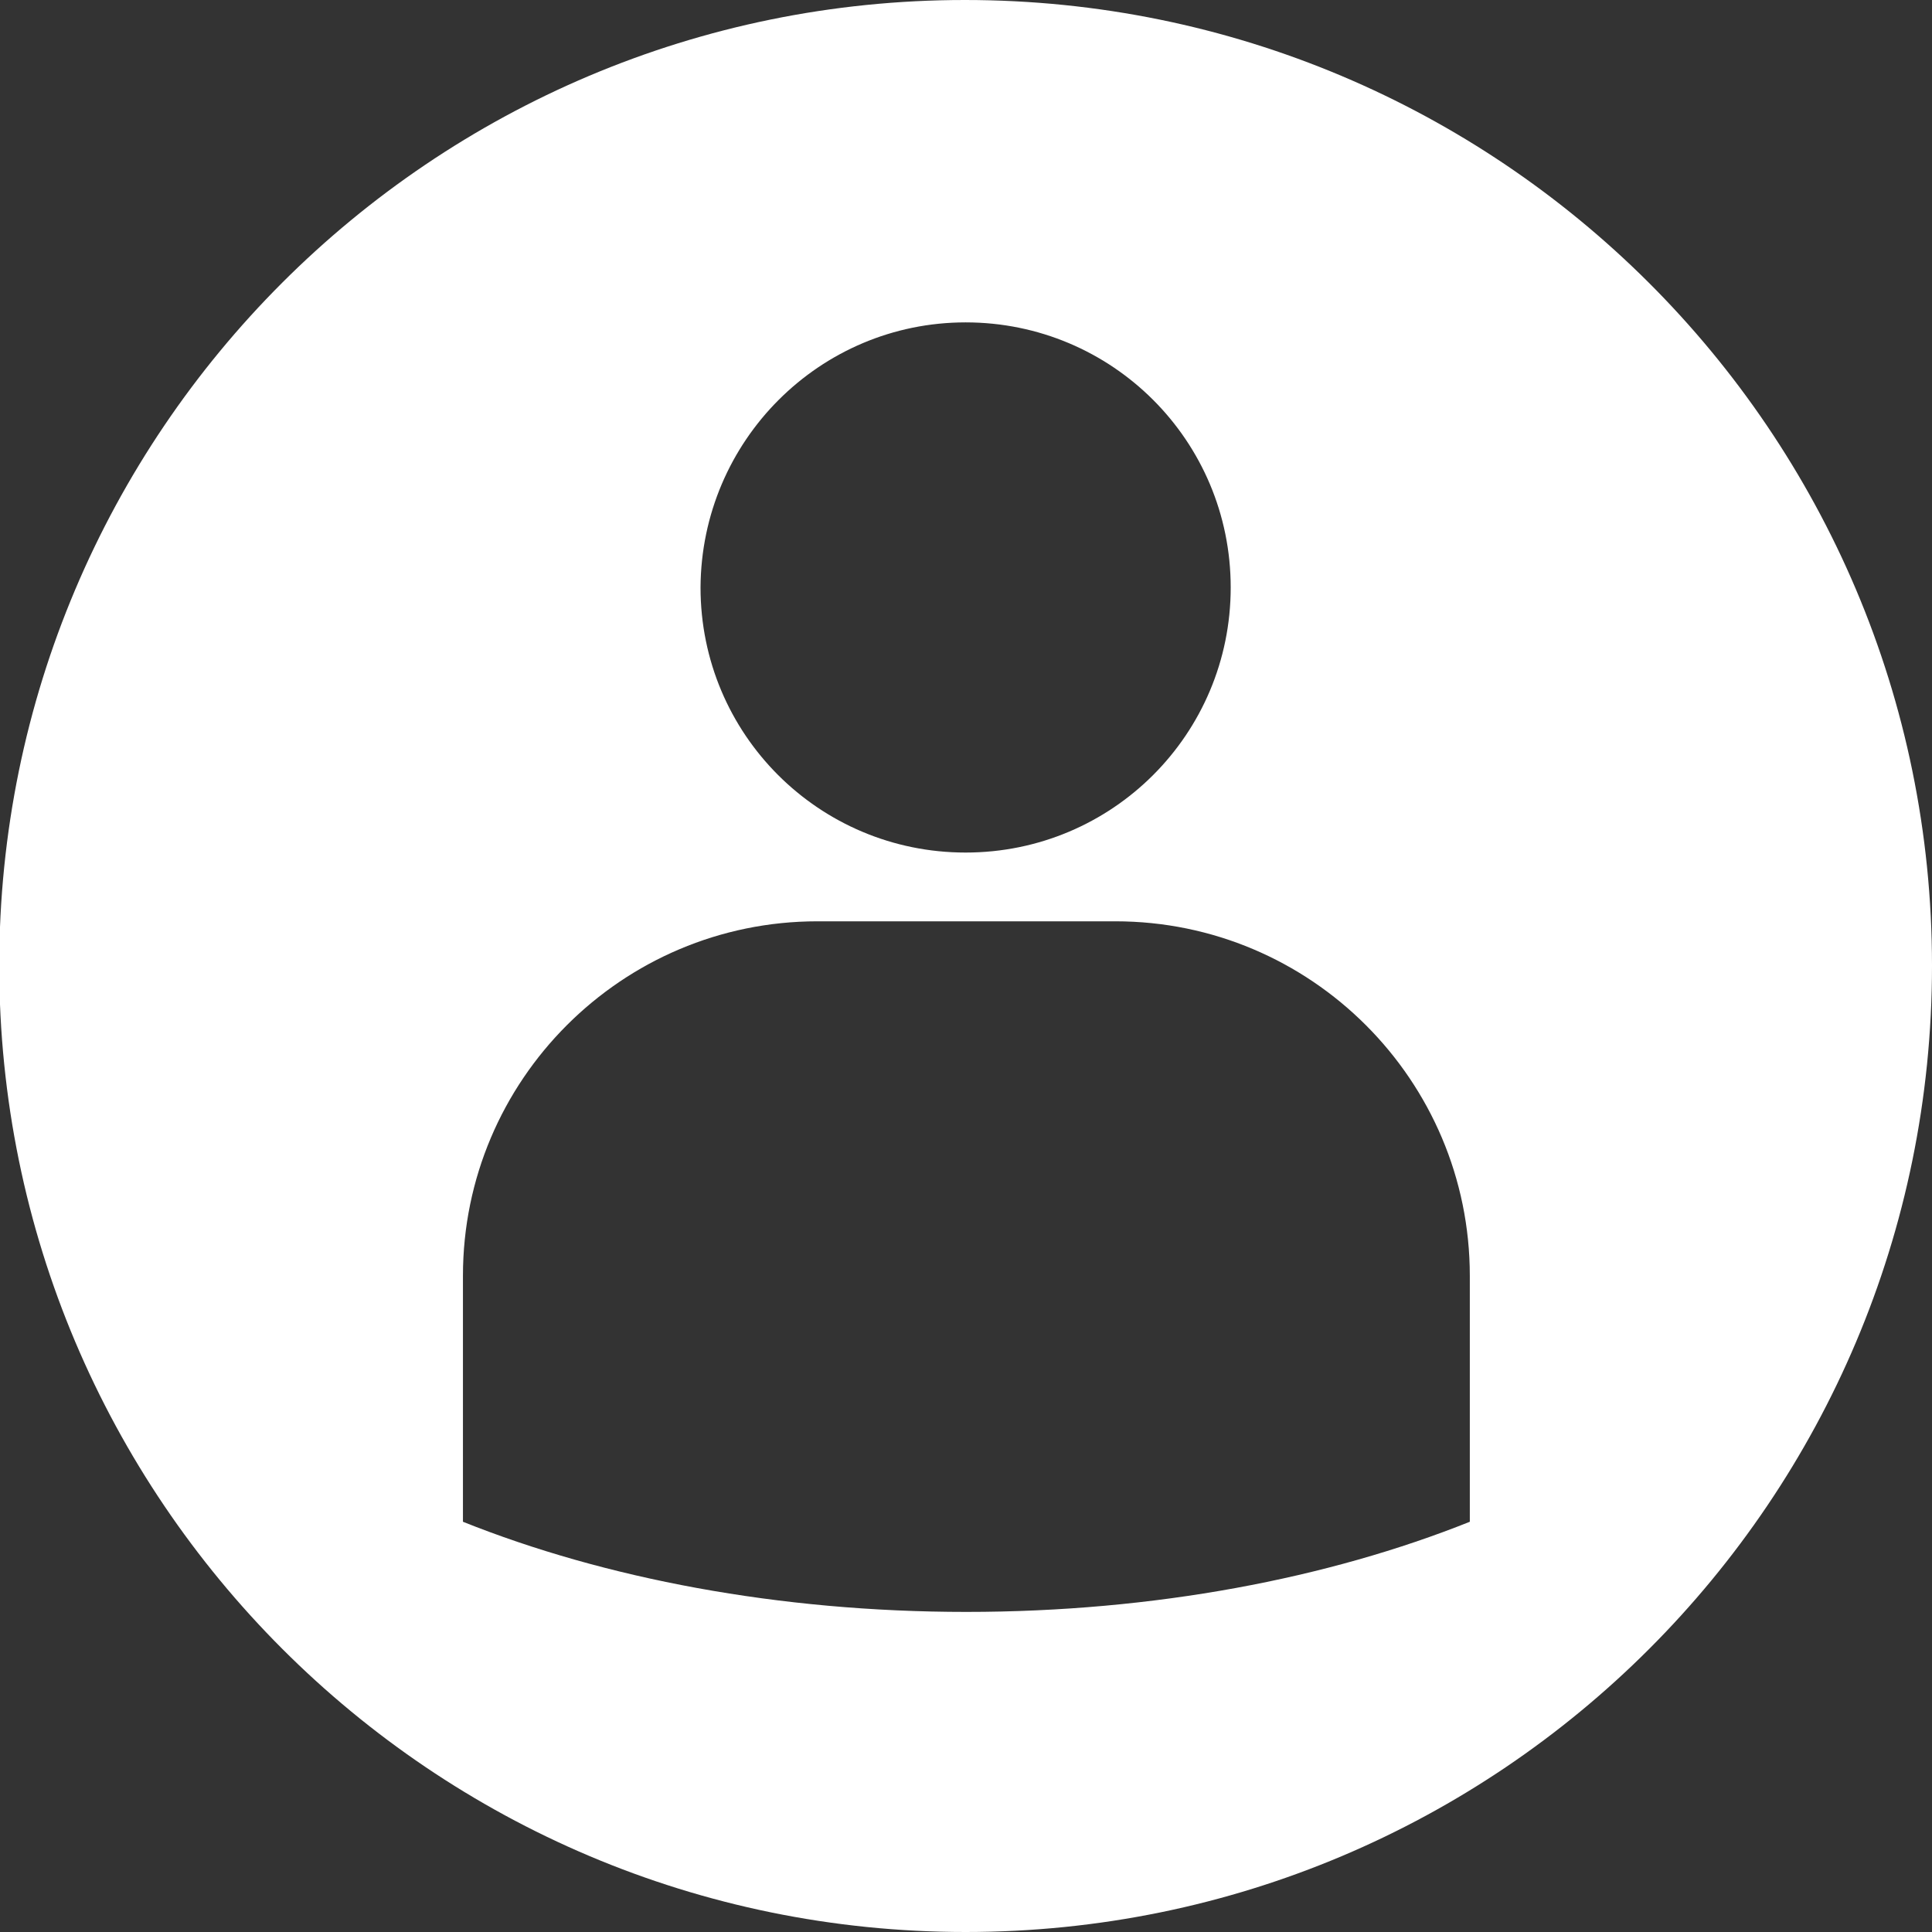 <?xml version="1.0" encoding="UTF-8"?>
<svg xmlns="http://www.w3.org/2000/svg" xmlns:xlink="http://www.w3.org/1999/xlink" version="1.1" id="Layer_1" x="0px" y="0px" viewBox="0 0 252.9 252.9" style="enable-background:new 0 0 252.9 252.9;" xml:space="preserve">
<rect x="0" y="0" width="252.9" height="252.9" fill="#333333" stroke="none"/>
<style type="text/css">
	.personicon0{display:none;fill:#FFFFFF;}
	.personicon1{display:none;}
	.personicon2{display:inline;fill:#FFFFFF;}
	.personicon3{fill:#FFFFFF;}
</style>
<path class="personicon0" d="M-608,0c-69.8,0-126.4,56.6-126.4,126.4s56.6,126.5,126.5,126.5s126.5-56.6,126.5-126.5S-538.1,0-608,0z   M-540.2,127.6v74.1c0,3.9-3.3,7.1-7.4,7.1H-588v-55.7c0-3.1-2.4-5.6-5.4-5.6h-28.7c-3,0-5.4,2.5-5.4,5.6v55.7h-41  c-4.1,0-7.4-3.2-7.4-7.1v-74.1h-29l95.6-81.8l29,24.1V54.3c0-1.9,1.5-3.5,3.4-3.5h22.8c1.9,0,3.4,1.6,3.4,3.5v40.2l39.8,33.1H-540.2  z"></path>
<g class="personicon1">
	<path class="personicon2" d="M164.9,107.6c-1.3-1-7.3-5.4-17.7-9.2c-5.5-2-14-4.5-25-5.2c-0.7,0-1.3,0.6-1.2,1.3c0.7,5.4,1.5,10.7,2.2,16.1   c0.1,0.6,0.5,1,1.1,1c14.7,0.5,29.5,1.1,44.2,1.6c1.1,0,1.6-1.3,0.8-2C168.1,110.2,166.6,108.9,164.9,107.6z"></path>
	<path class="personicon2" d="M126.4,0C56.6,0,0,56.6,0,126.4s56.6,126.5,126.5,126.5S253,196.3,253,126.4S196.3,0,126.4,0z M76.1,154.6   c-0.8,3-2.4,5.6-4.5,7.7c-0.1,0.1-0.2,0.2-0.3,0.3c-0.1,0.1-0.2,0.2-0.3,0.3c-0.3,0.2-0.5,0.4-0.8,0.7c-0.2,0.1-0.3,0.3-0.5,0.4   c-0.8,0.6-1.6,1.1-2.5,1.5c-0.2,0.1-0.5,0.2-0.8,0.4c-0.4,0.2-0.8,0.3-1.2,0.5c-0.3,0.1-0.5,0.2-0.8,0.3c-0.1,0-0.3,0.1-0.4,0.1   c-0.4,0.1-0.8,0.2-1.3,0.3c-0.3,0.1-0.6,0.1-0.9,0.2c-0.3,0-0.6,0.1-0.9,0.1c-0.1,0-0.3,0-0.4,0c-0.4,0-0.9,0.1-1.3,0.1   c-0.7,0-1.5,0-2.2-0.1c-0.6-0.1-1.1-0.2-1.7-0.3c-0.4-0.1-0.8-0.2-1.2-0.3c-0.3-0.1-0.5-0.2-0.8-0.3c-0.4-0.1-0.8-0.3-1.2-0.5   c-0.3-0.1-0.5-0.2-0.8-0.4c-0.9-0.4-1.7-1-2.5-1.5c-0.2-0.2-0.4-0.3-0.7-0.5c-0.3-0.3-0.6-0.5-0.9-0.8c-0.3-0.3-0.6-0.6-0.9-0.9   c-0.3-0.3-0.5-0.6-0.8-1c-0.1-0.1-0.2-0.2-0.3-0.3c-0.3-0.4-0.6-0.9-0.9-1.4c-0.3-0.5-0.6-1-0.8-1.5c-0.3-0.6-0.6-1.3-0.8-2   c-0.1-0.3-0.2-0.6-0.3-0.9c-0.4-1.5-0.6-3.1-0.6-4.7c0-1.9,0.3-3.7,0.8-5.4c0-0.1,0.1-0.3,0.1-0.4c0.2-0.5,0.4-1,0.6-1.5   c0.1-0.2,0.2-0.3,0.2-0.5c0.2-0.3,0.4-0.7,0.6-1c0.1-0.1,0.2-0.3,0.3-0.4c0.2-0.3,0.4-0.6,0.6-0.9c0.2-0.3,0.4-0.6,0.6-0.8   c0.1-0.1,0.2-0.3,0.4-0.4c0.5-0.6,1.1-1.2,1.7-1.7c0.1-0.1,0.2-0.2,0.3-0.3c0.3-0.3,0.7-0.5,1-0.8c0.2-0.2,0.5-0.3,0.7-0.5   c0.2-0.2,0.5-0.3,0.7-0.4c0.2-0.1,0.5-0.3,0.7-0.4s0.5-0.2,0.8-0.4c0.4-0.2,0.8-0.3,1.2-0.5c0.3-0.1,0.5-0.2,0.8-0.3   c0.4-0.1,0.8-0.2,1.2-0.3c0.6-0.1,1.1-0.2,1.7-0.3c0.7-0.1,1.5-0.1,2.2-0.1c0.4,0,0.9,0,1.3,0.1c0.1,0,0.3,0,0.4,0   c0.3,0,0.6,0.1,0.9,0.1c0.3,0,0.6,0.1,0.9,0.2c0.4,0.1,0.8,0.2,1.3,0.3c0.1,0,0.3,0.1,0.4,0.1c0.3,0.1,0.5,0.2,0.8,0.3   c0.4,0.1,0.8,0.3,1.2,0.5c0.3,0.1,0.5,0.2,0.8,0.4s0.5,0.3,0.7,0.4c0.2,0.1,0.5,0.3,0.7,0.4c0.2,0.2,0.5,0.3,0.7,0.5   c0.3,0.2,0.6,0.4,0.8,0.6c0.2,0.2,0.4,0.3,0.6,0.5c0.3,0.2,0.5,0.5,0.8,0.7c3.1,3.1,5.1,7.5,5.1,12.3   C76.7,151.6,76.5,153.2,76.1,154.6z M208.4,154.5c-0.6,2.2-1.6,4.2-2.9,5.9c-0.1,0.1-0.2,0.2-0.3,0.3c-0.5,0.7-1.1,1.3-1.7,1.8   c-0.3,0.3-0.6,0.6-0.9,0.8c-0.2,0.1-0.3,0.3-0.5,0.4c-0.9,0.7-1.8,1.3-2.8,1.8c-0.1,0.1-0.3,0.1-0.4,0.2c-0.5,0.2-1,0.4-1.5,0.6   c-0.2,0.1-0.4,0.1-0.5,0.2c-1.7,0.5-3.4,0.8-5.3,0.8c-0.7,0-1.5,0-2.2-0.1c-0.6-0.1-1.1-0.2-1.7-0.3c-0.4-0.1-0.8-0.2-1.2-0.3   c-0.3-0.1-0.5-0.2-0.8-0.3c-0.4-0.1-0.8-0.3-1.2-0.5c-0.3-0.1-0.5-0.2-0.8-0.4c-0.9-0.4-1.7-1-2.5-1.5c-0.2-0.2-0.4-0.3-0.7-0.5   c-0.3-0.3-0.6-0.5-0.9-0.8c-0.3-0.3-0.6-0.6-0.9-0.9c-0.3-0.3-0.5-0.6-0.8-1c-0.1-0.1-0.2-0.2-0.3-0.3c-0.3-0.4-0.6-0.9-0.9-1.4   c-0.3-0.5-0.6-1-0.8-1.5c-0.3-0.6-0.6-1.3-0.8-2c-0.1-0.4-0.2-0.7-0.3-1.1c-0.4-1.4-0.6-2.9-0.6-4.5c0-1.9,0.3-3.7,0.8-5.4   c0-0.1,0.1-0.3,0.1-0.4c0.2-0.5,0.4-1,0.6-1.5c0.1-0.2,0.2-0.3,0.2-0.5c0.2-0.3,0.4-0.7,0.6-1c0.1-0.1,0.2-0.3,0.3-0.4   c0.2-0.3,0.4-0.6,0.6-0.9c0.2-0.3,0.4-0.6,0.6-0.8c0.1-0.1,0.2-0.3,0.4-0.4c0.5-0.6,1.1-1.2,1.7-1.7c0.1-0.1,0.2-0.2,0.3-0.3   c0.3-0.3,0.7-0.5,1-0.8c0.2-0.2,0.5-0.3,0.7-0.5c0.2-0.2,0.5-0.3,0.7-0.4c0.2-0.1,0.5-0.3,0.7-0.4s0.5-0.2,0.8-0.4   c0.4-0.2,0.8-0.3,1.2-0.5c0.3-0.1,0.5-0.2,0.8-0.3c0.4-0.1,0.8-0.2,1.2-0.3c0.6-0.1,1.1-0.2,1.7-0.3c0.7-0.1,1.5-0.1,2.2-0.1   c1.8,0,3.6,0.3,5.3,0.8c0.2,0.1,0.4,0.1,0.5,0.2c0.5,0.2,1,0.4,1.5,0.6c0.1,0.1,0.3,0.1,0.4,0.2c0.4,0.2,0.8,0.4,1.1,0.6   c0.1,0.1,0.2,0.1,0.3,0.2c0.4,0.2,0.8,0.5,1.2,0.8c0.3,0.2,0.5,0.4,0.7,0.6c0.1,0.1,0.2,0.2,0.3,0.3c3.7,3.2,6,7.9,6,13.1   C209,151.6,208.8,153.1,208.4,154.5z M229.2,152.7c-0.3,0.7-0.6,1.4-1.3,1.7c-0.6,0.3-1.1,0.2-1.5,0.1c-4.2,0-8.4,0-12.6,0   c0.3-1.5,0.4-3,0.4-4.5c0-3-0.6-6-1.8-8.8c-1.1-2.7-2.8-5.1-4.8-7.2c-2.1-2.1-4.5-3.7-7.2-4.8c-2.8-1.2-5.7-1.8-8.8-1.8   s-6,0.6-8.8,1.8c-2.7,1.1-5.1,2.8-7.2,4.8c-2.1,2.1-3.7,4.5-4.8,7.2c-1.2,2.8-1.8,5.7-1.8,8.8c0,1.5,0.1,3,0.4,4.5   c-16.1,0-32.2,0-48.3,0c-13.3,0-26.6,0-39.8,0.1c0.3-1.5,0.5-3,0.5-4.6c0-3-0.6-6-1.8-8.8c-1.1-2.7-2.8-5.1-4.8-7.2   c-2.1-2.1-4.5-3.7-7.2-4.8c-2.8-1.2-5.7-1.8-8.8-1.8c-3,0-6,0.6-8.8,1.8c-2.7,1.1-5.1,2.8-7.2,4.8c-2.1,2.1-3.7,4.5-4.8,7.2   c-1.2,2.8-1.8,5.7-1.8,8.8c0,1.6,0.2,3.2,0.5,4.7c-1.9,0-3.9,0-5.8,0c-0.6,0.1-1.3,0.1-2.1,0c-0.7-0.1-2.8-0.4-4.7-2.1   c-0.2-0.2-1.9-1.9-2.4-4.5c0-0.3-0.1-0.7-0.1-1.7c0-1.1,0-1.9,0-4.7c0-1.6,0-2.2,0-3.3c0.1-9.1,0.2-15.1,3.3-20.4   c0.5-0.9,1-1.8,2-2.7c2.8-2.5,6.4-3.5,8.6-4.2c5.1-1.4,5.8-1.4,9.3-2.4c4.8-1.4,7.4-2.1,10.6-3.7c1.1-0.6,1.4-0.8,7.8-5.3   c5.2-3.6,7.7-5.4,8.6-5.8c4.8-2.8,9-4.1,11.9-5c1.4-0.4,5.9-1.8,12.7-2.7c9.5-1.2,16.9-0.6,22.5-0.2c10.3,0.9,18.2,2.8,22.1,3.8   c4.4,1.2,9.8,2.6,16.5,5.7c5,2.3,8.9,4,13.3,7.4c3.1,2.4,6.7,4.2,9.5,6.9c0.3,0.3,1.5,1.5,3.5,2.2c1,0.4,1.8,0.5,2.1,0.5   c3.3,0.1,16,2.4,22.7,4c0.5,0.1,4.5,1.1,9,2.9c1.1,0.5,2.8,1.2,4.8,2.5c1.3,0.8,2.1,1.4,3.1,2.4c0.8,0.9,1.9,2.3,3,5.5   c0.3,0.9,1.5,4.5,1.6,11.2c0,1.9,0,4.6-0.4,7.8C230.3,148.9,230.1,150.3,229.2,152.7z"></path>
	<path class="personicon2" d="M111.9,93.2c-7.1-0.1-12.9,0.8-17,1.8c-4.2,1-9.7,2.2-16,5.8c-5,2.8-8.7,6-11.3,8.6c-0.5,0.6-0.2,1.5,0.6,1.5   c15.2,0.1,30.4,0.3,45.6,0.4c0.5,0,0.9-0.5,0.9-1c-0.6-5.4-1.3-10.9-1.9-16.3C112.7,93.5,112.4,93.2,111.9,93.2z"></path>
</g>
<path class="personicon3" d="M126.3,0C56.5,0-0.1,56.6-0.1,126.4s56.6,126.5,126.5,126.5s126.5-56.6,126.5-126.5S196.2,0,126.3,0z   M126.4,42.2c19.2,0,34.7,15.5,34.7,34.7c0,19.2-15.5,34.7-34.7,34.7c-19.2,0-34.7-15.5-34.7-34.7C91.8,57.7,107.3,42.2,126.4,42.2z   M192.4,199.2c-18.5,7.4-41.3,11.8-65.9,11.8c-24.6,0-47.4-4.4-65.9-11.8V167c0-12.8,5.2-24.4,13.6-32.8c8.4-8.4,20-13.6,32.8-13.6  H146c12.8,0,24.4,5.2,32.8,13.6c8.4,8.4,13.6,20,13.6,32.8V199.2z"></path>
</svg>

